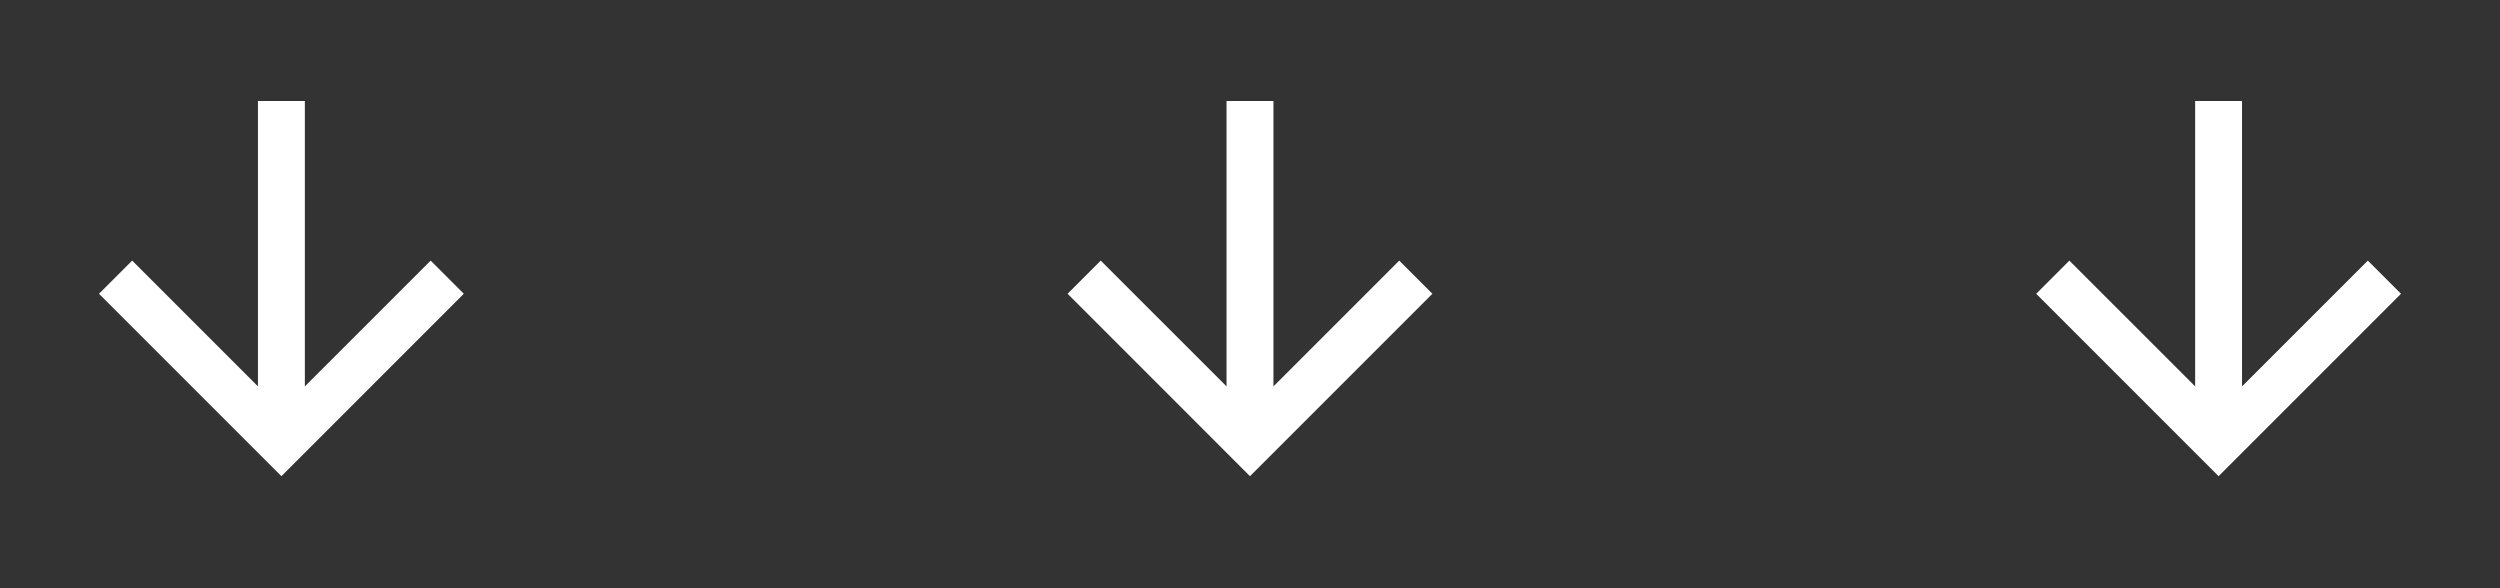<svg xmlns="http://www.w3.org/2000/svg" width="85" height="20" viewBox="0 0 85 20" fill="none"><rect x="0" y="0" width="85" height="20" fill="#333333" stroke="none"/><g clip-path="url(#clip0_93_10248)"><path d="M8.77 13.137V3.433H10.365V13.137L14.642 8.861L15.769 9.988L9.568 16.19L3.366 9.988L4.494 8.861L8.77 13.137Z" fill="white"></path></g><g clip-path="url(#clip1_93_10248)"><path d="M41.702 13.137V3.433H43.297V13.137L47.574 8.861L48.701 9.988L42.499 16.19L36.298 9.988L37.425 8.861L41.702 13.137Z" fill="white"></path></g><g clip-path="url(#clip2_93_10248)"><path d="M74.635 13.137V3.433H76.229V13.137L80.506 8.861L81.634 9.988L75.432 16.19L69.231 9.988L70.358 8.861L74.635 13.137Z" fill="white"></path></g><defs><clipPath id="clip0_93_10248"><rect width="19.136" height="19.136" fill="white" transform="translate(0 0.243)"></rect></clipPath><clipPath id="clip1_93_10248"><rect width="19.136" height="19.136" fill="white" transform="translate(32.932 0.243)"></rect></clipPath><clipPath id="clip2_93_10248"><rect width="19.136" height="19.136" fill="white" transform="translate(65.864 0.243)"></rect></clipPath></defs></svg>